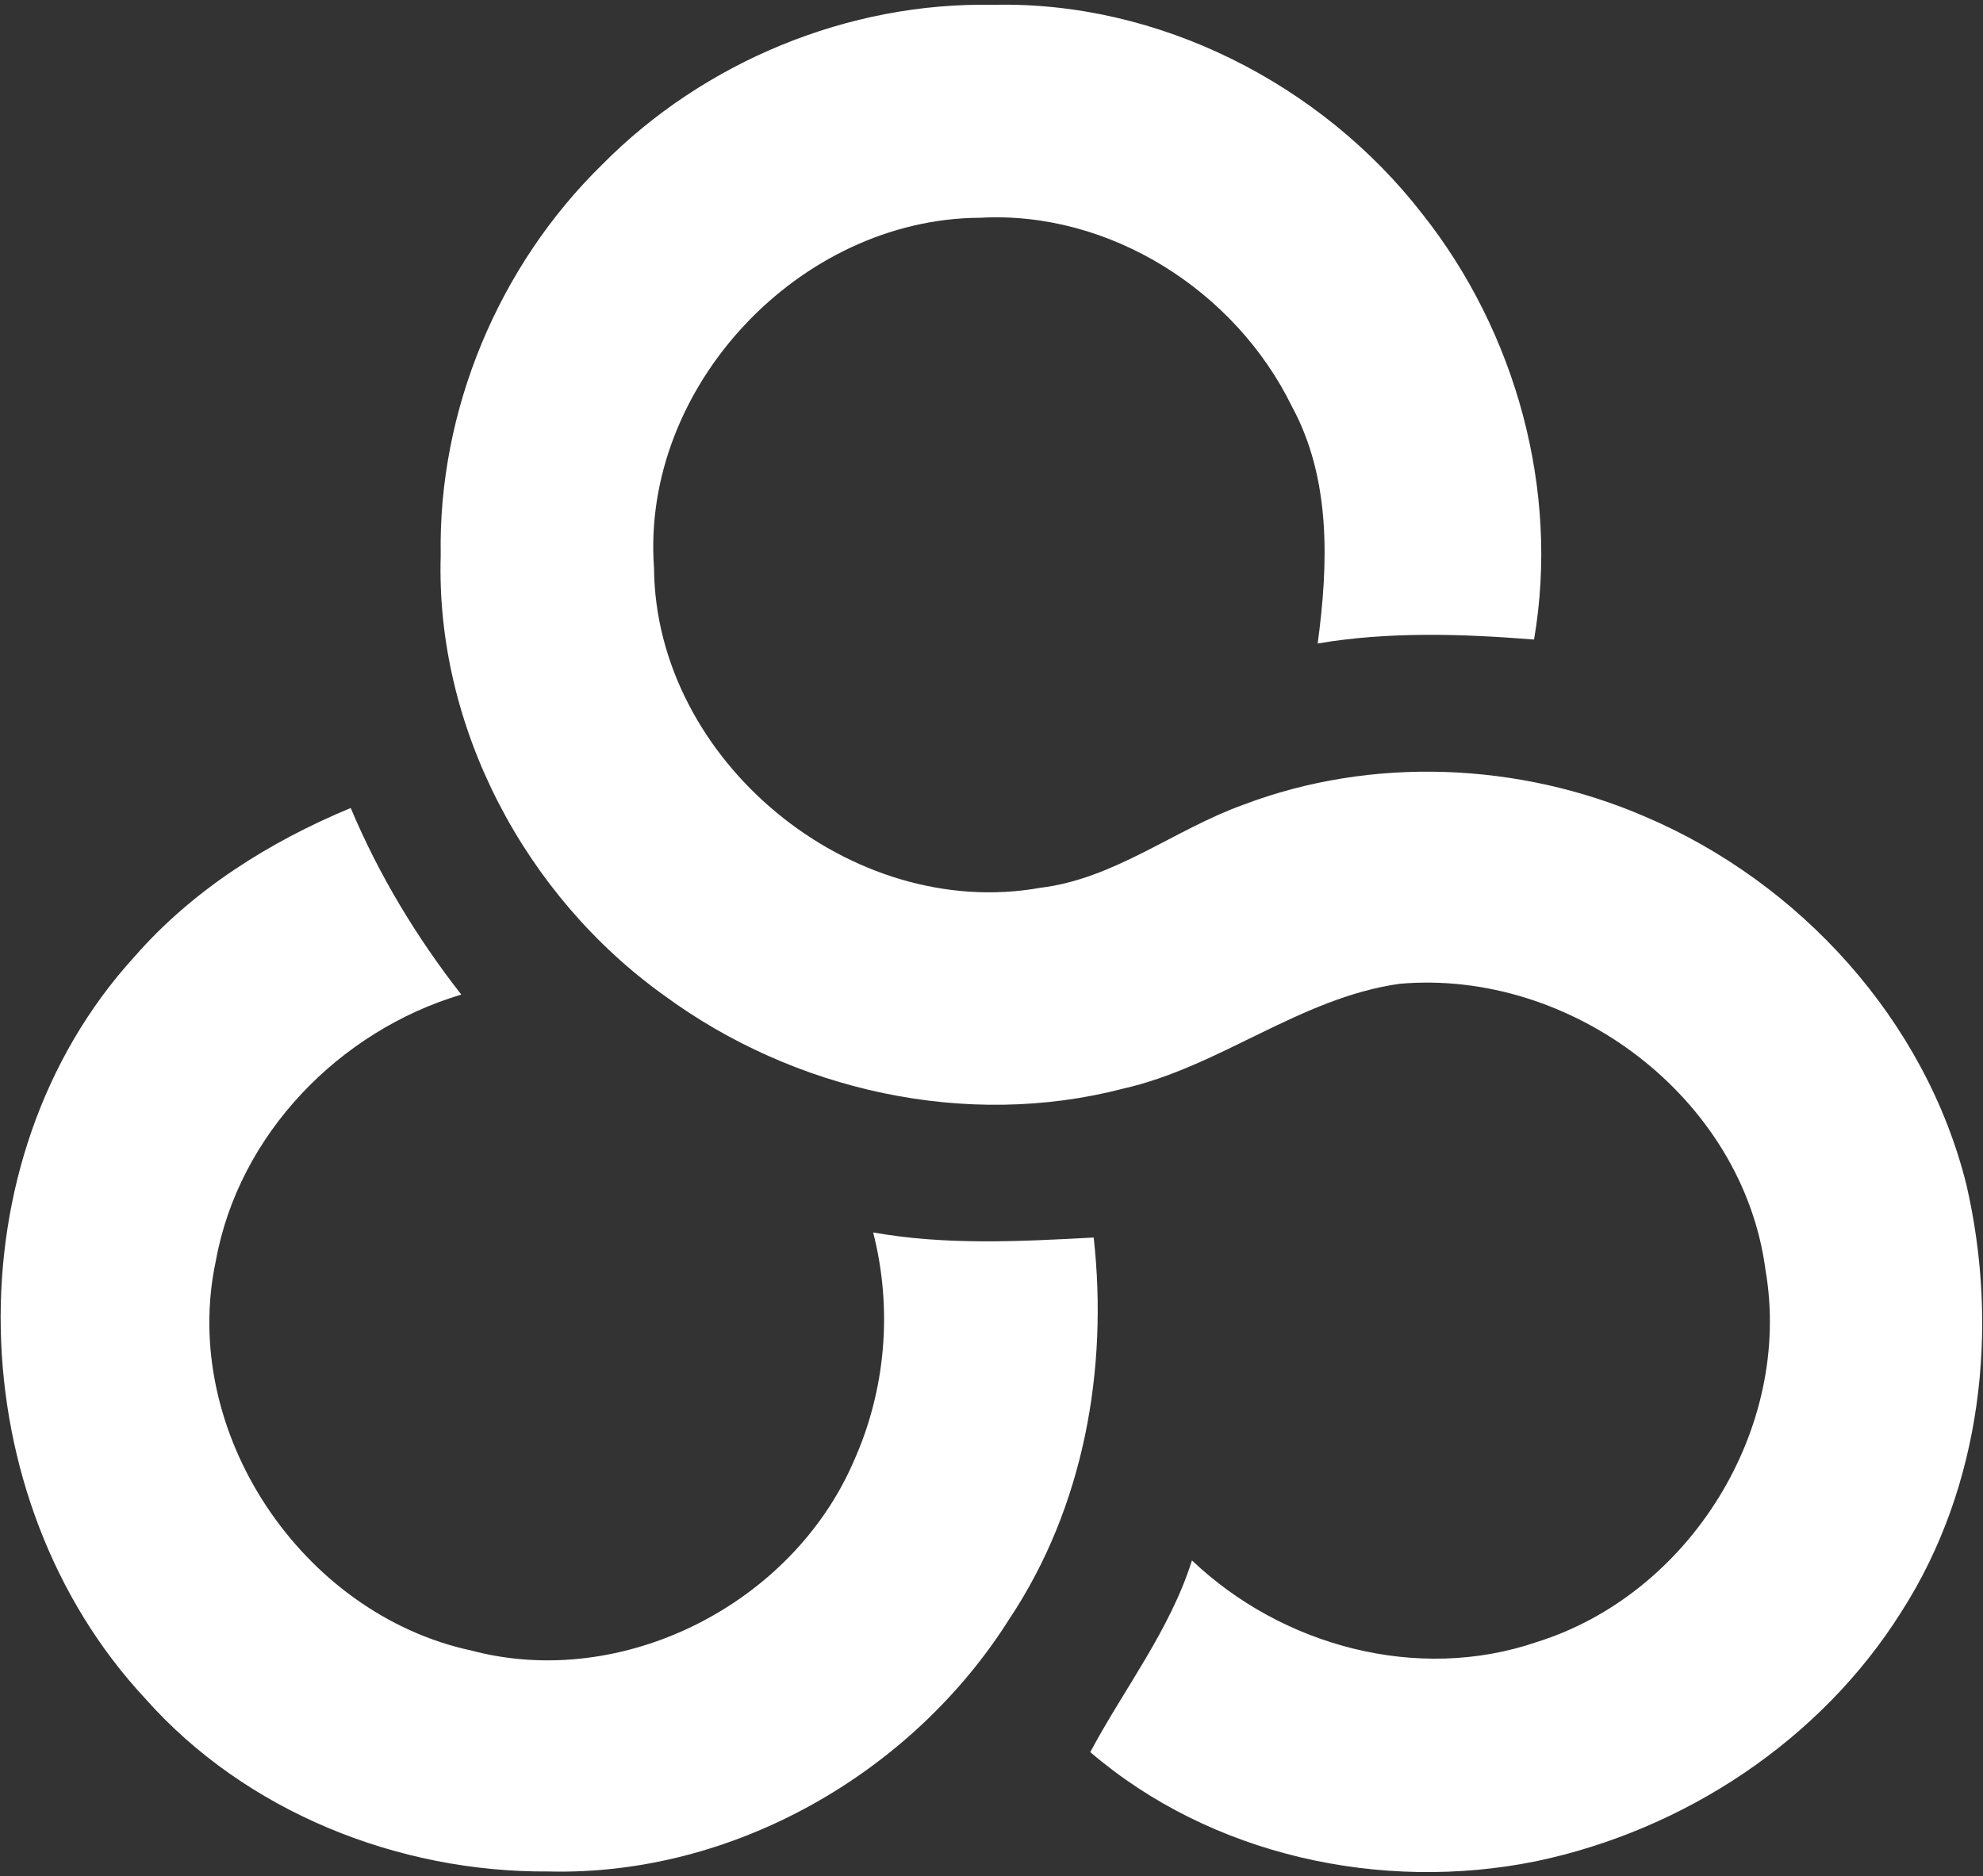 <svg version="1.2" xmlns="http://www.w3.org/2000/svg" viewBox="0 0 1560 1476" width="1560" height="1476">
	<rect x="0" y="0" width="1560" height="1476" fill="#333333" stroke="none"/>
	<title>logossss (8)-svg</title>
	<style>
		.s0 { fill: #ffffff } 
	</style>
	<g id="#00b3ecff">
		<path id="Layer" class="s0" d="m473.9 129.3c79.9-80.8 193.6-127.8 307.4-125.5 130.2-3.1 258.1 62.1 337.4 164.2 73.8 93 108.3 217.6 88.1 335.1-56.6-4.5-114.1-6.4-170.2 3.1 8.4-62.4 10.7-129.5-20.3-186.5-44.4-90.8-143-154-245.2-148.4-142.2 0.6-267 133.2-256.6 275.4 1.1 151.4 154.9 278.3 303.8 251.7 58.7-7.1 105.4-45.8 159.7-65.3 101.3-38.5 217.2-33.5 316.4 9.4 121.8 51.9 220.3 160.1 252.5 289.3 26.1 112.9 12.2 237.5-51.1 336.1-63.6 101.3-171 171.9-287.6 196.3-121.6 24.6-255.5-4.4-350.5-85.9 26.8-50.2 62.6-95.7 80-150.8 70.8 67.4 177.6 96.3 271.3 64.2 120.3-37.6 201.4-168.1 179.9-292.6-17.8-135.7-152.9-237-287.8-225.2-78.5 11.1-141.1 65.2-217.6 82.5-123.4 32.1-259 1.7-361-73.3-109.4-78.3-179.9-211-175.8-346.2-2.1-114.2 45.6-227.9 127.2-307.6zm-368.4 623.6c45.9-52.7 106.2-90.6 170.4-117.3 22.1 52.6 51.8 101.8 87 146.8-95.9 28.5-175.1 110-193.1 209.4-28.8 134.2 67.5 277.9 201 306.6 119 31.5 252-36.4 300.6-148.4 25.5-56.4 30.9-120.5 15.5-180.5 57.3 10.2 115.7 7.1 173.5 4 11.5 103.8-7.8 212.1-66.2 299.8-76.6 121.8-217.7 202.5-362.6 198.9-118.2 0.9-238.5-46.9-317.5-136.2-145.9-156.6-153.9-423.6-8.6-583.1z"/>
	</g>
</svg>
